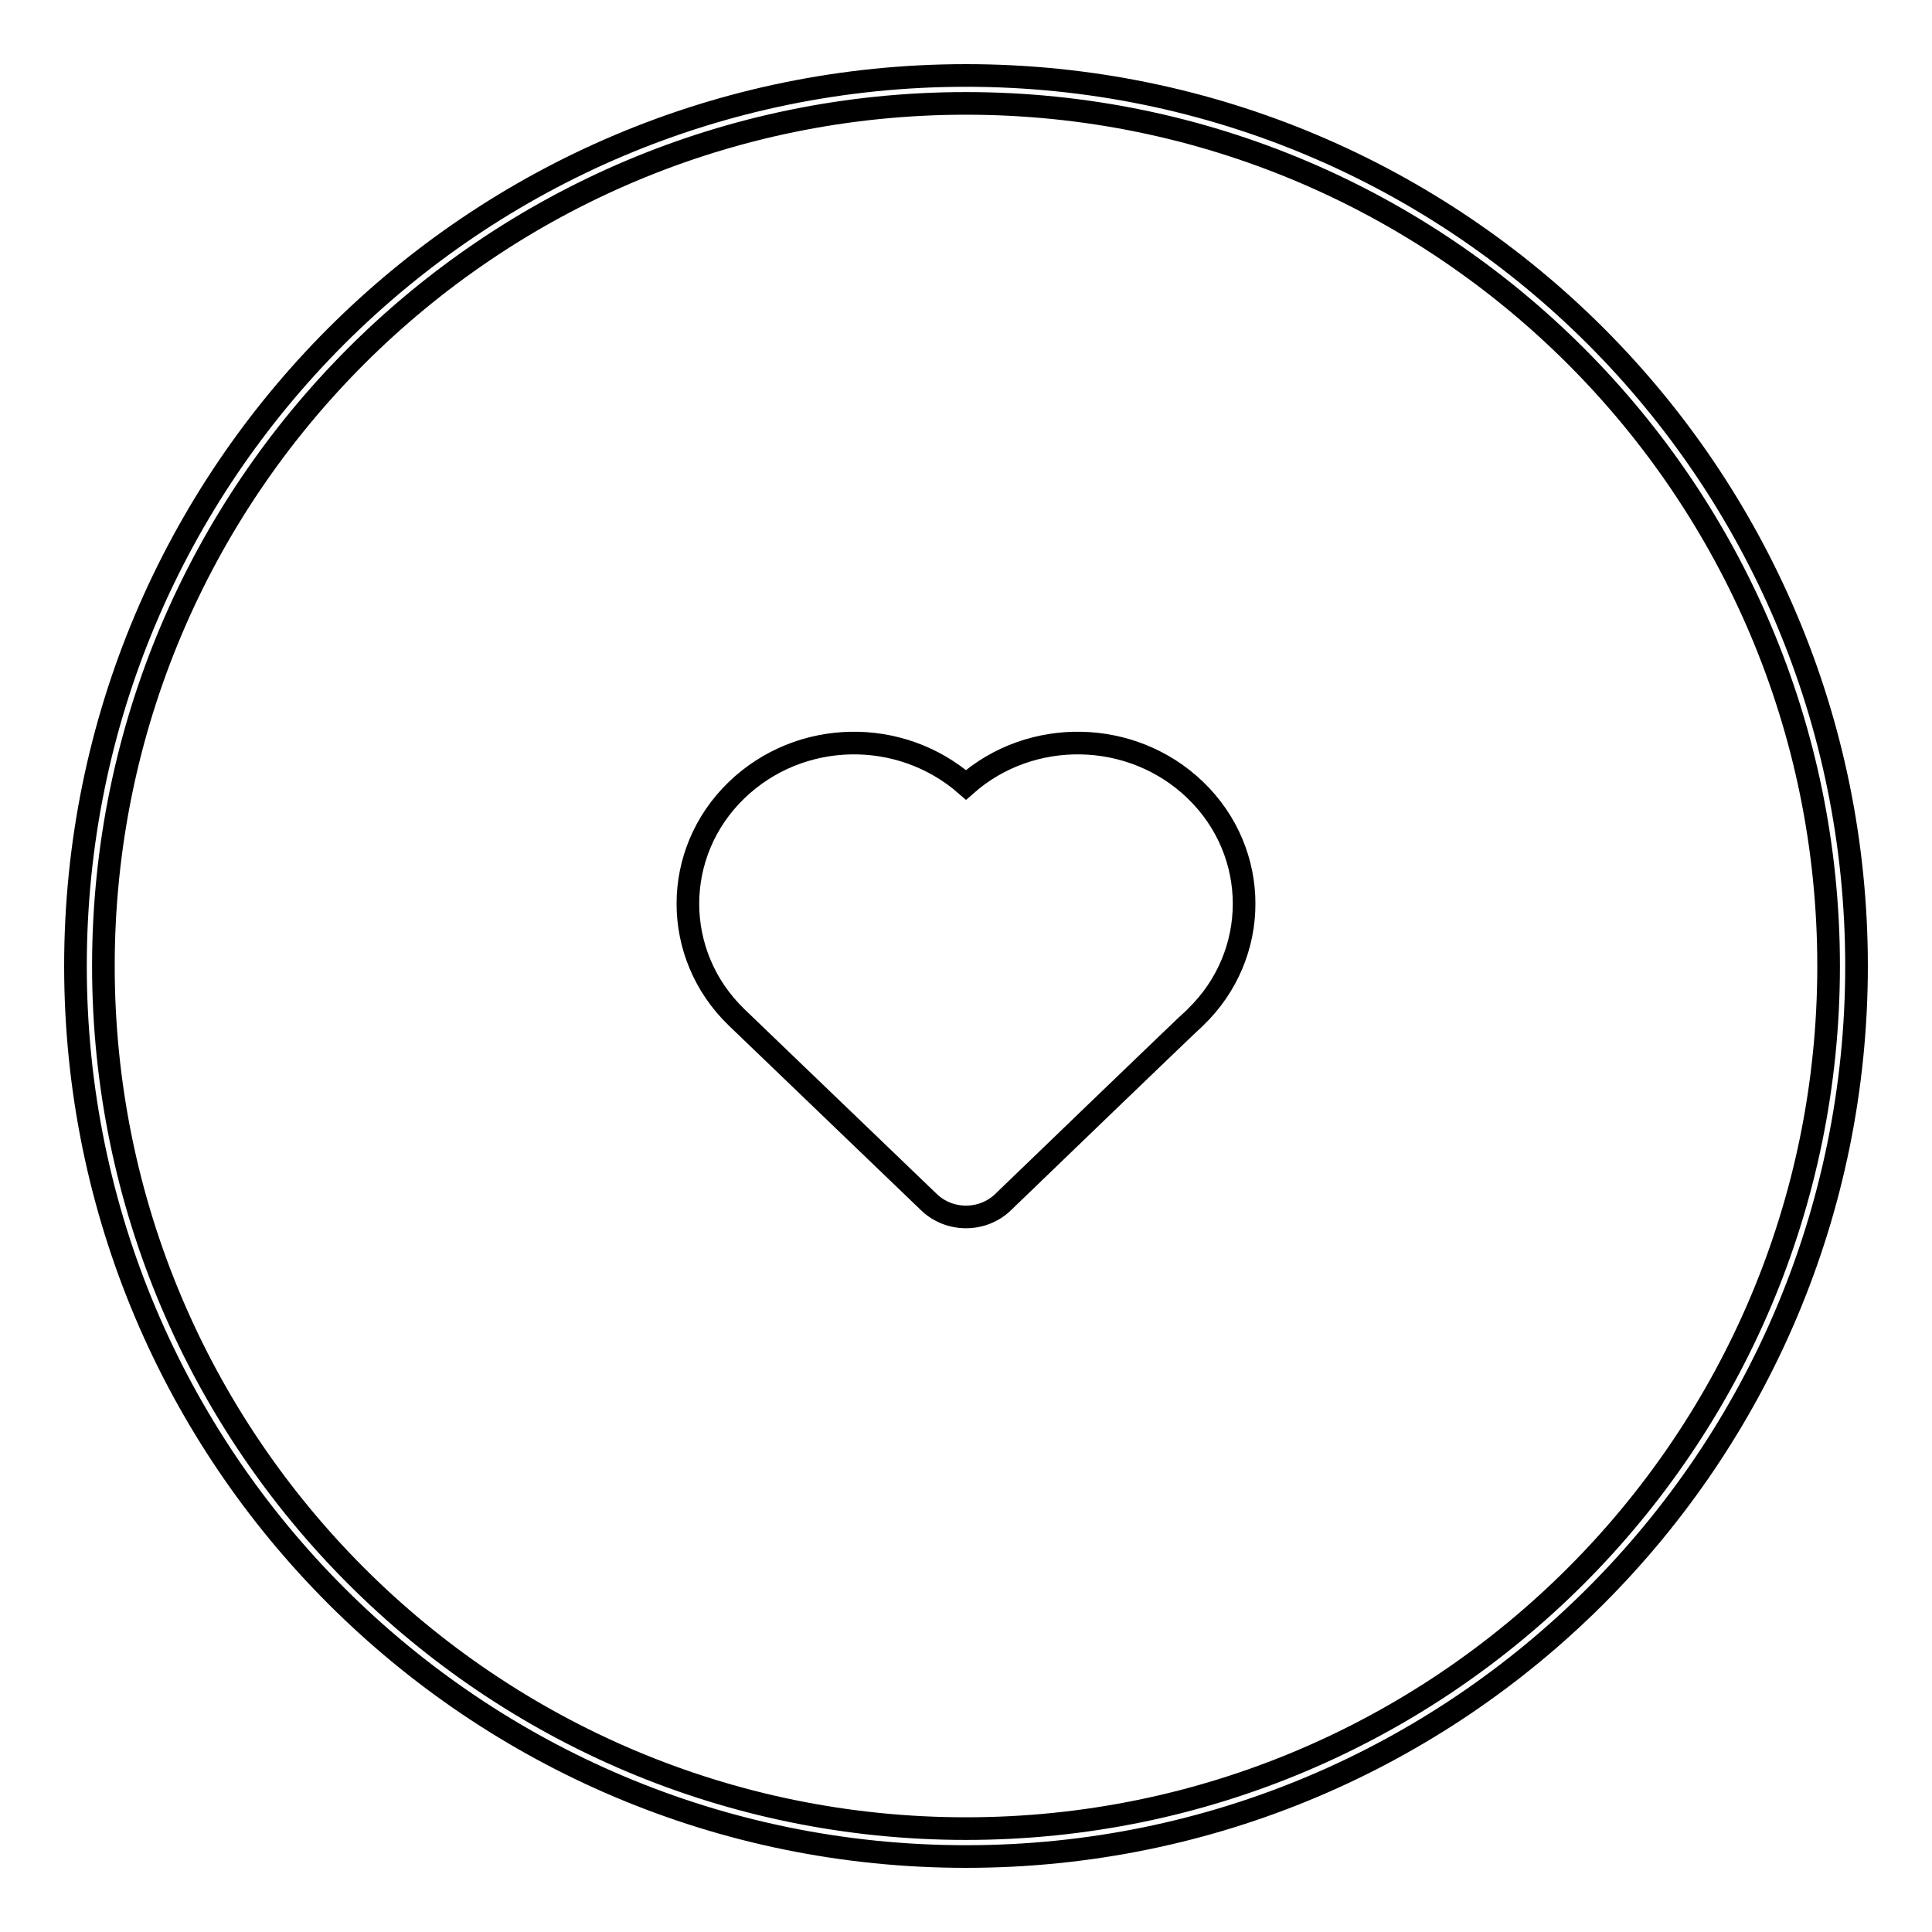 <?xml version="1.0" encoding="utf-8"?>
<!-- Svg Vector Icons : http://www.onlinewebfonts.com/icon -->
<!DOCTYPE svg PUBLIC "-//W3C//DTD SVG 1.1//EN" "http://www.w3.org/Graphics/SVG/1.1/DTD/svg11.dtd">
<svg version="1.1" xmlns="http://www.w3.org/2000/svg" xmlns:xlink="http://www.w3.org/1999/xlink" x="0px" y="0px" viewBox="0 0 256 256" enable-background="new 0 0 256 256" xml:space="preserve">
<g><g><path stroke-width="3" fill-opacity="0" stroke="#000000"  d="M246,128c0-65.2-52.8-118-118-118C62.8,10,10,62.8,10,128c0,65.2,52.8,118,118,118C193.2,246,246,193.2,246,128z M13.7,128C13.7,64.9,64.9,13.7,128,13.7c63.1,0,114.3,51.2,114.3,114.3c0,63.1-51.2,114.3-114.3,114.3C64.9,242.3,13.7,191.1,13.7,128z M128,104c-8.7-7.6-22-7.4-30.4,0.7c-8.6,8.3-8.6,21.8,0,30.1c2.5,2.4,25.5,24.5,25.5,24.5c2.7,2.6,7.1,2.6,9.8,0c0,0,25.2-24.3,25.5-24.5c8.6-8.3,8.6-21.8,0-30.1C150,96.6,136.6,96.4,128,104z"/></g></g>
</svg>